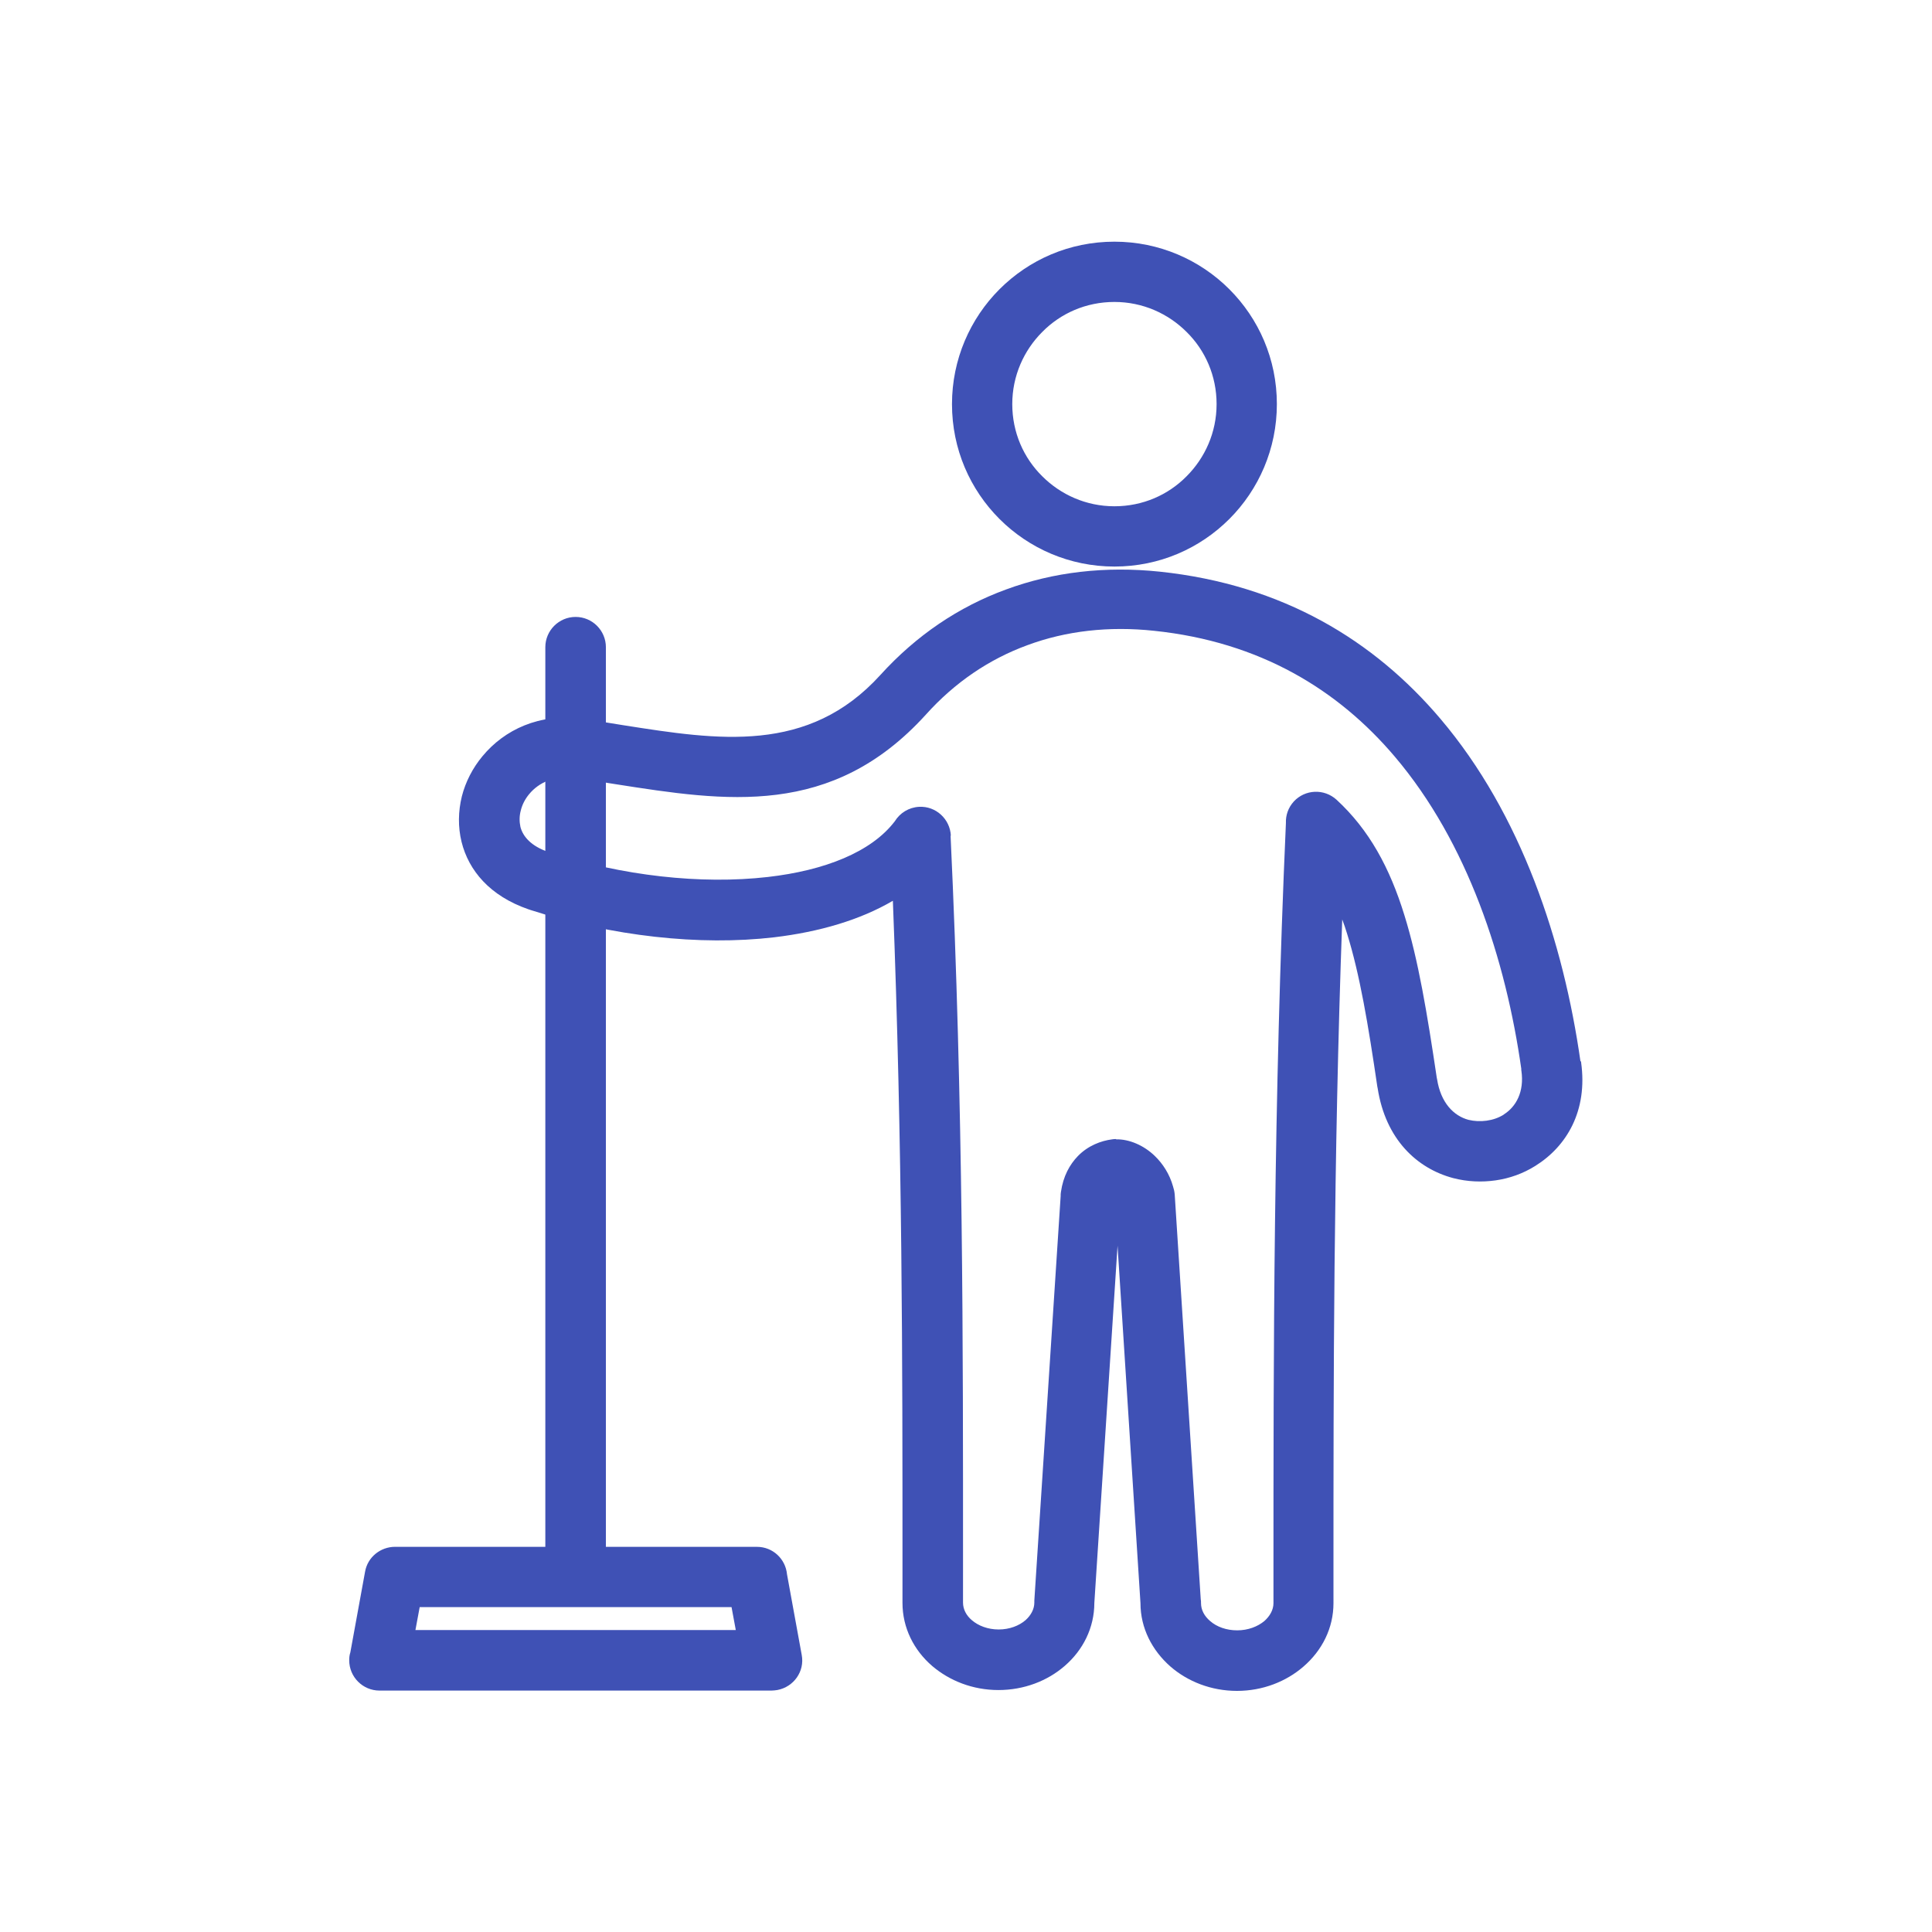 <?xml version="1.0" encoding="UTF-8"?>
<!DOCTYPE svg PUBLIC "-//W3C//DTD SVG 1.1//EN" "http://www.w3.org/Graphics/SVG/1.1/DTD/svg11.dtd">
<!-- Creator: CorelDRAW -->
<svg xmlns="http://www.w3.org/2000/svg" xml:space="preserve" width="6.827in" height="6.827in" style="shape-rendering:geometricPrecision; text-rendering:geometricPrecision; image-rendering:optimizeQuality; fill-rule:evenodd; clip-rule:evenodd"
viewBox="0 0 6.827 6.827"
 xmlns:xlink="http://www.w3.org/1999/xlink">
 <defs>
  <style type="text/css">
   <![CDATA[
    .fil0 {fill:#FFF}
    .fil1 {fill:#3F51B5;fill-rule:nonzero}
   ]]>
  </style>
 </defs>
 <rect class="fil0" width="6.827" height="6.827"/>
 <g id="Layer_x0020_1">
  <g id="_517576024">
   <path id="_517576456" class="fil1" d="M5.587 3.749l0 0.001 7.08661e-005 -1.1811e-005c0,0.001 0,0.002 0,0.004 0.024,0.171 -0.051,0.297 -0.162,0.366 -0.043,0.027 -0.091,0.044 -0.14,0.051 -0.049,0.007 -0.1,0.005 -0.15,-0.008 -0.128,-0.034 -0.239,-0.137 -0.267,-0.318l-6.69291e-005 1.1811e-005c-0,-0.002 -0.001,-0.004 -0.001,-0.005 -0.032,-0.218 -0.062,-0.397 -0.107,-0.541 -0.005,-0.017 -0.011,-0.034 -0.017,-0.05 -0.031,0.857 -0.031,1.638 -0.031,2.309l7.87402e-006 0.107 0 0c0,0.088 -0.04,0.167 -0.106,0.224 -0.061,0.053 -0.144,0.086 -0.235,0.086 -0.091,0 -0.174,-0.033 -0.235,-0.086 -0.065,-0.057 -0.106,-0.136 -0.106,-0.224l-0.081 -1.263 -0.082 1.262c-7.48031e-005,0.088 -0.04,0.167 -0.105,0.223 -0.061,0.053 -0.144,0.085 -0.234,0.085 -0.091,0 -0.173,-0.033 -0.234,-0.085 -0.065,-0.056 -0.105,-0.135 -0.105,-0.223l0 0 3.14961e-005 -0.152c0,-0.673 0,-1.463 -0.034,-2.329 -0.116,0.068 -0.26,0.11 -0.419,0.129 -0.264,0.031 -0.575,-0.004 -0.86,-0.096l-6.29921e-005 0c-0.003,-0.001 -0.006,-0.002 -0.009,-0.003 -0.136,-0.047 -0.211,-0.137 -0.236,-0.238 -0.013,-0.053 -0.012,-0.108 0.001,-0.161 0.013,-0.051 0.038,-0.1 0.073,-0.142 0.077,-0.093 0.201,-0.153 0.352,-0.132 0.041,0.006 0.095,0.014 0.148,0.023 0.332,0.052 0.651,0.103 0.906,-0.178 0.127,-0.14 0.277,-0.241 0.444,-0.302 0.168,-0.062 0.351,-0.083 0.543,-0.063 0.436,0.046 0.758,0.244 0.992,0.52 0.286,0.337 0.435,0.789 0.495,1.212l0 -2.75591e-005zm-0.273 0.189c0.043,-0.027 0.073,-0.08 0.062,-0.155 -0,-0.001 -0,-0.002 -0.001,-0.004l0.106 -0.015 -0.105 0.015c-0.055,-0.389 -0.19,-0.802 -0.447,-1.105 -0.2,-0.236 -0.476,-0.406 -0.851,-0.445 -0.159,-0.017 -0.311,0 -0.448,0.051 -0.134,0.049 -0.256,0.131 -0.359,0.246 -0.332,0.365 -0.706,0.306 -1.096,0.245 -0.044,-0.007 -0.088,-0.014 -0.145,-0.022 -0.07,-0.01 -0.126,0.016 -0.16,0.057 -0.015,0.018 -0.025,0.038 -0.03,0.059 -0.005,0.019 -0.005,0.038 -0.001,0.057 0.009,0.035 0.039,0.068 0.097,0.088 0.002,0.001 0.005,0.001 0.007,0.002l-0.033 0.101 0.033 -0.101c0.256,0.083 0.534,0.114 0.77,0.087 0.201,-0.023 0.366,-0.088 0.449,-0.197 0.018,-0.029 0.049,-0.049 0.086,-0.051 0.059,-0.003 0.109,0.043 0.112,0.102l-0.107 0.005 0.106 -0.005c0.045,0.953 0.044,1.825 0.044,2.558l-3.14961e-005 0.152 0 0c0,0.024 0.012,0.046 0.031,0.062 0.023,0.02 0.057,0.033 0.095,0.033 0.038,0 0.072,-0.013 0.095,-0.033 0.019,-0.017 0.031,-0.039 0.031,-0.062l3.93701e-006 0c3.93701e-006,-0.002 7.08661e-005,-0.005 0,-0.007l0 1.1811e-005 0.093 -1.429c1.1811e-005,-0.005 0,-0.01 0.001,-0.015l0 3.54331e-005c0.008,-0.056 0.031,-0.097 0.06,-0.127 0.036,-0.037 0.082,-0.054 0.121,-0.059 0.005,-0.001 0.009,-0.001 0.014,-0.001l0.003 0.107 -0.003 -0.106c0.046,-0.001 0.098,0.021 0.137,0.059 0.028,0.027 0.052,0.064 0.064,0.107 0.003,0.009 0.005,0.018 0.006,0.028l-0.106 0.007 0.106 -0.007 0.092 1.431c0.001,0.004 0.001,0.009 0.001,0.014 0,0.024 0.012,0.046 0.032,0.063 0.024,0.021 0.058,0.033 0.096,0.033 0.038,0 0.072,-0.013 0.096,-0.033 0.019,-0.017 0.032,-0.039 0.032,-0.063l0 0 -7.87402e-006 -0.107c-0,-0.76 -0,-1.661 0.044,-2.65 -0.001,-0.027 0.008,-0.054 0.028,-0.076 0.04,-0.043 0.107,-0.046 0.151,-0.006l-0 0c0.115,0.106 0.188,0.24 0.24,0.409 0.049,0.158 0.08,0.345 0.114,0.573 0,0.002 0.001,0.003 0.001,0.005l-0 1.9685e-005 7.87402e-006 2.75591e-005 5.90551e-005 -7.87402e-006c0.013,0.084 0.059,0.13 0.111,0.144 0.021,0.005 0.042,0.006 0.064,0.003 0.022,-0.003 0.042,-0.01 0.06,-0.021z"/>
   <path id="_517577152" class="fil1" d="M3.938 1.067c-0.1,0 -0.19,0.04 -0.255,0.106 -0.065,0.065 -0.106,0.155 -0.106,0.255 0,0.1 0.04,0.19 0.106,0.255 0.065,0.065 0.155,0.106 0.255,0.106 0.1,0 0.19,-0.04 0.255,-0.106 0.065,-0.065 0.106,-0.155 0.106,-0.255 0,-0.1 -0.04,-0.19 -0.106,-0.255 -0.065,-0.065 -0.155,-0.106 -0.255,-0.106zm-0.406 -0.045c0.104,-0.104 0.247,-0.168 0.406,-0.168 0.158,0 0.302,0.064 0.406,0.168 0.104,0.104 0.168,0.247 0.168,0.406 0,0.158 -0.064,0.302 -0.168,0.406 -0.104,0.104 -0.247,0.168 -0.406,0.168 -0.158,0 -0.302,-0.064 -0.406,-0.168 -0.104,-0.104 -0.168,-0.247 -0.168,-0.406 0,-0.158 0.064,-0.302 0.168,-0.406z"/>
   <path id="_517575640" class="fil1" d="M1.396 5.466l1.279 0c0.056,0 0.101,0.043 0.106,0.097l0.052 0.285 0 -7.48031e-005c0.011,0.058 -0.028,0.113 -0.086,0.124 -0.007,0.001 -0.014,0.002 -0.021,0.002l-1.385 0c-0.059,0 -0.107,-0.048 -0.107,-0.107 0,-0.01 0.001,-0.019 0.004,-0.028l0.052 -0.285 0.105 0.019 -0.105 -0.019c0.009,-0.052 0.055,-0.088 0.106,-0.088zm1.19 0.213l-1.103 0 -0.015 0.081 1.132 0 -0.015 -0.081z"/>
   <path id="_517576072" class="fil1" d="M2.141 2.287c0,-0.059 -0.048,-0.107 -0.107,-0.107 -0.059,0 -0.107,0.048 -0.107,0.107l0 3.259c0,0.059 0.048,0.107 0.107,0.107 0.059,0 0.107,-0.048 0.107,-0.107l0 -3.259z"/>
  </g>
 </g>
</svg>
